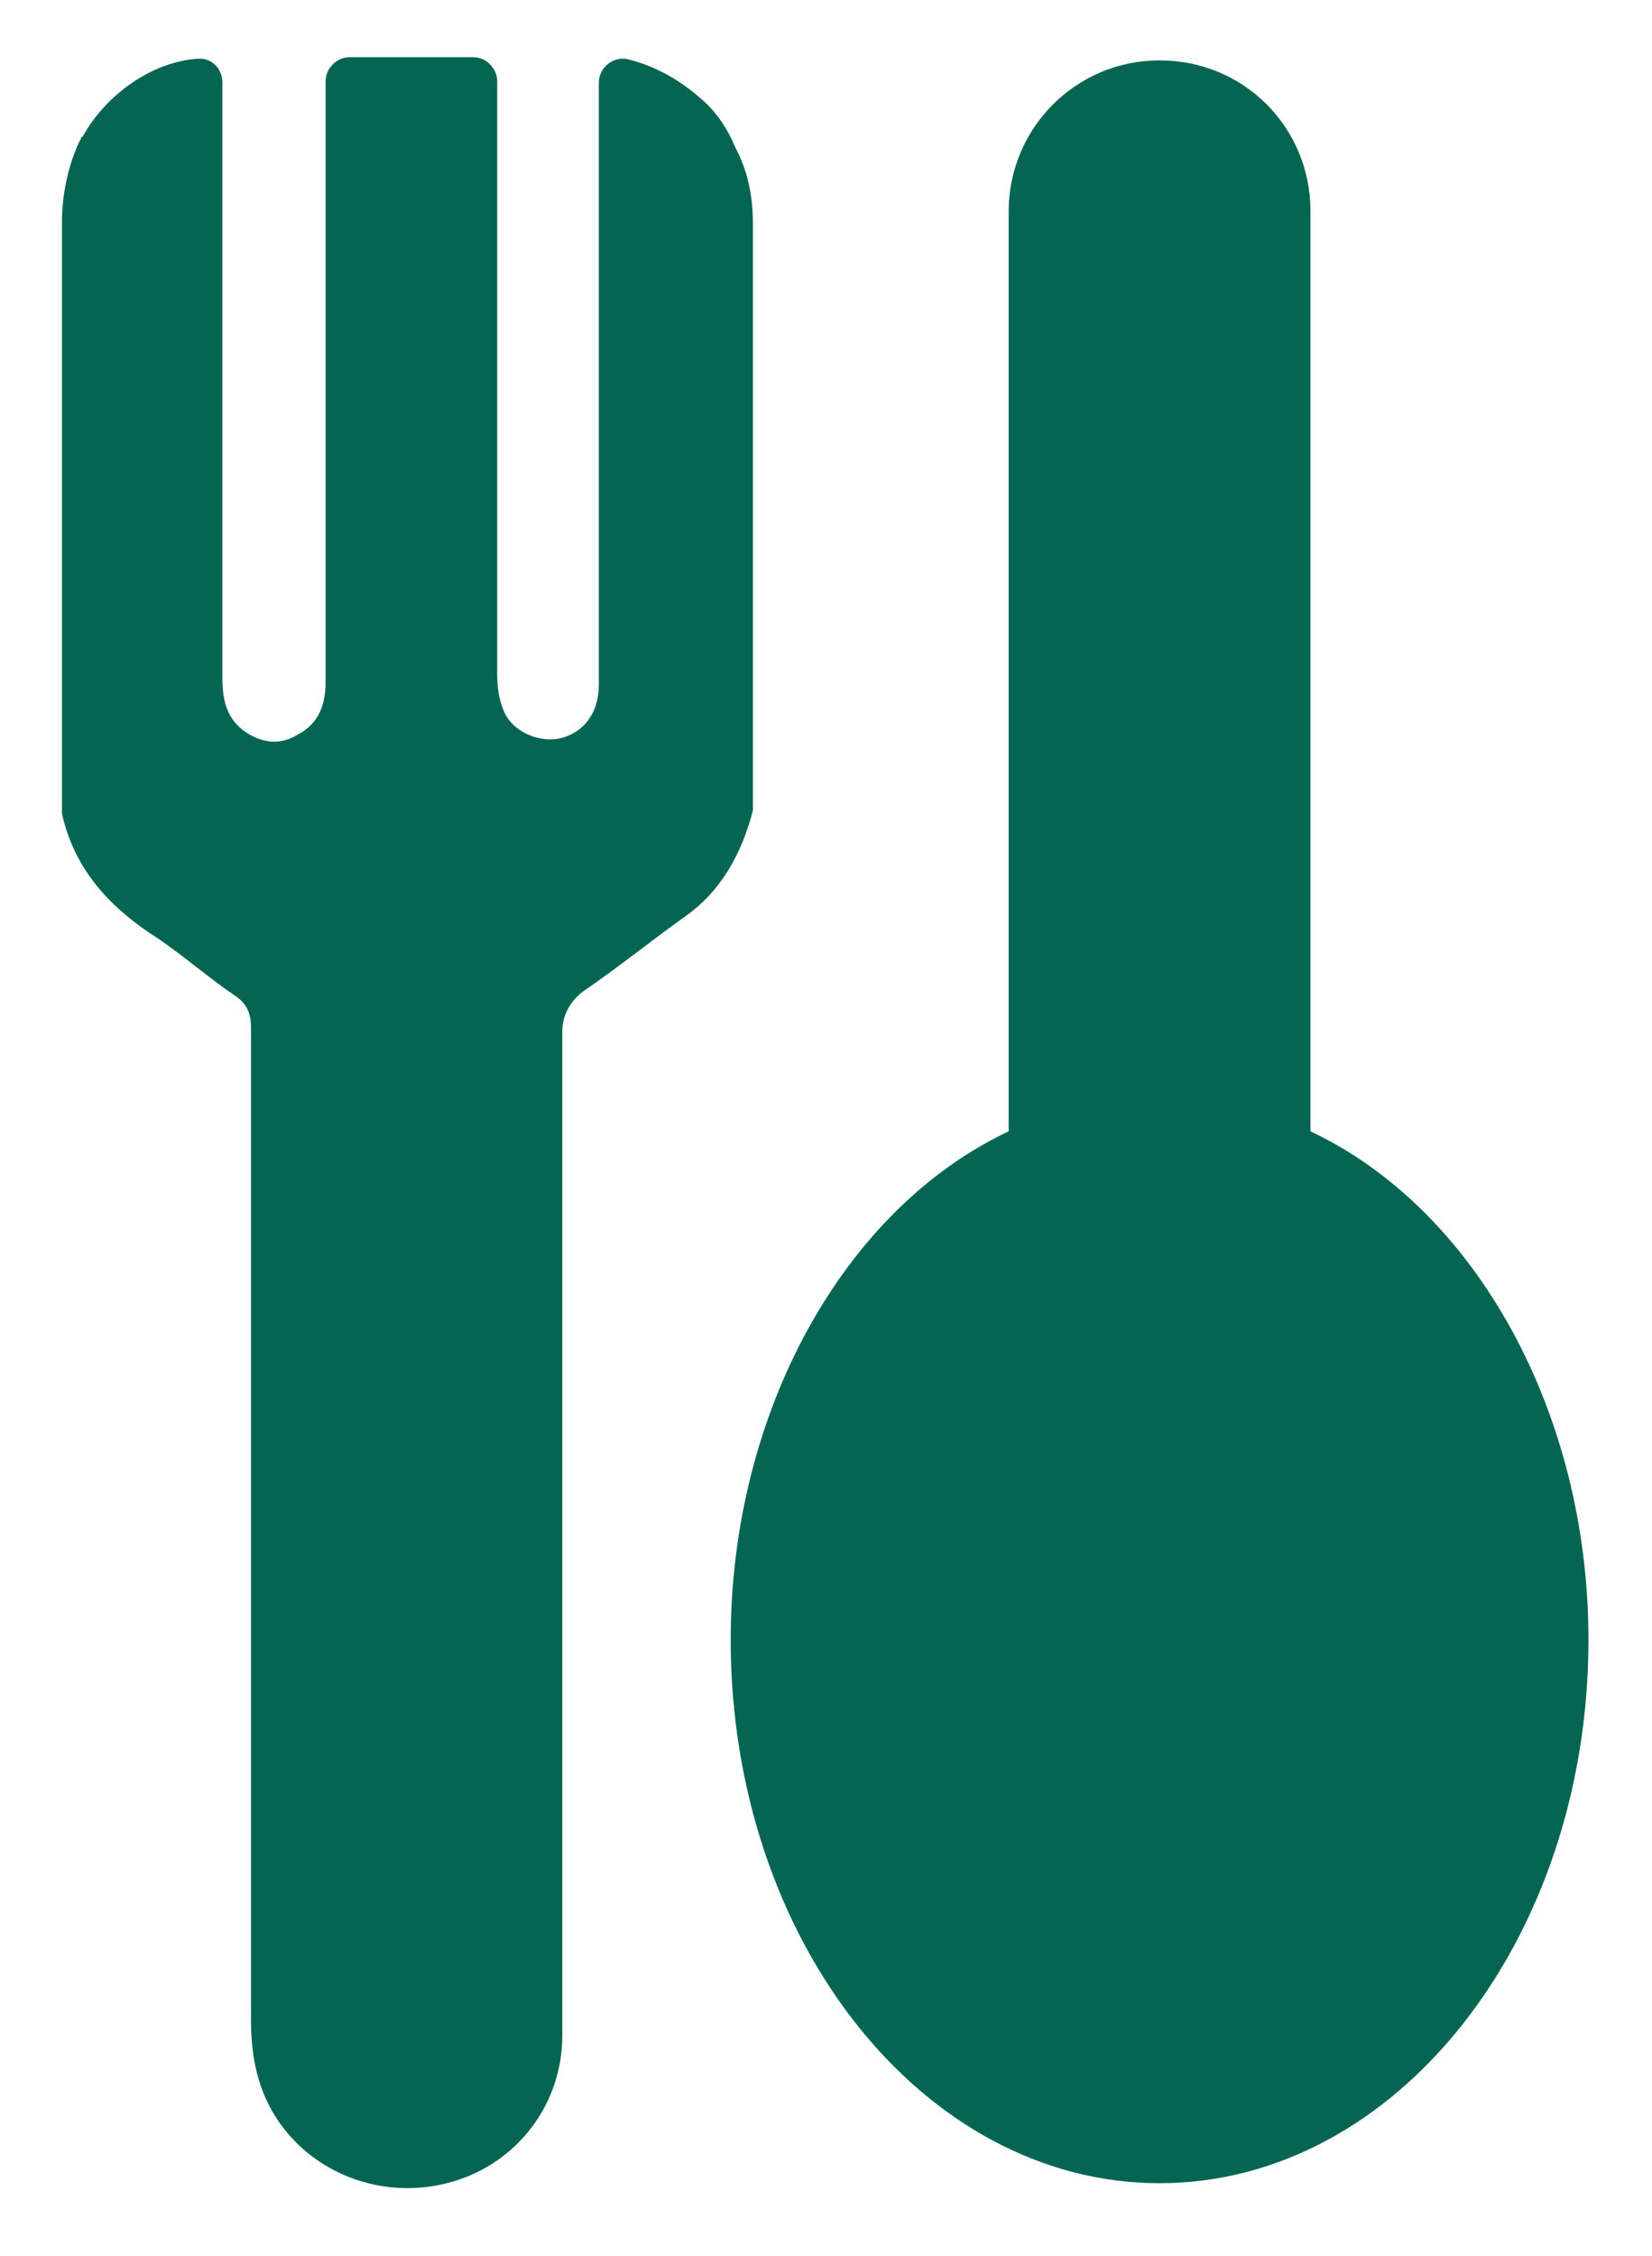 <svg width="104" height="142" viewBox="0 0 104 142" fill="none" xmlns="http://www.w3.org/2000/svg">
<path d="M47.4 14.1V51C46.7 53.7 45.4 56.1 43.1 57.7C41 59.2 38.9 60.9 36.7 62.4C35.9 63 35.4 63.9 35.4 64.9C35.4 86 35.4 107 35.4 128.1C35.4 132.4 32.6 136.1 28.5 137.3C24.4 138.5 20 137 17.6 133.6C16.2 131.6 15.8 129.4 15.8 127.1C15.8 106.3 15.8 85.5 15.8 64.7C15.8 63.7 15.5 63.1 14.7 62.6C13.1 61.5 11.6 60.2 10 59.1C7 57.2 4.7 54.8 3.9 51.2V14C3.9 12.2 4.3 10.3 5.1 8.7C5.1 8.7 5.1 8.6 5.2 8.6C6.7 5.9 9.6 3.9 12.4 3.7C13.3 3.6 14 4.3 14 5.2C14 8.8 14 12.4 14 16C14 24.9 14 33.8 14 42.7C14 44.1 14.3 45.3 15.5 46.1C16.6 46.8 17.7 46.9 18.8 46.2C20.1 45.5 20.5 44.3 20.5 42.9C20.5 30.4 20.5 17.8 20.5 5.3V5.1C20.5 4.3 21.2 3.6 22 3.6H29.8C30.6 3.6 31.3 4.3 31.3 5.1V5.2C31.3 17.6 31.3 30 31.3 42.4C31.3 43.2 31.4 44 31.7 44.7C32.2 46 33.8 46.7 35.1 46.5C36.7 46.2 37.7 44.9 37.7 43.1C37.7 30.5 37.7 17.8 37.7 5.2C37.7 4.3 38.5 3.6 39.4 3.7C41.1 4.1 42.6 4.9 44 6.1C45.1 7 45.8 8.1 46.3 9.3C47.1 10.8 47.4 12.4 47.4 14.1Z" fill="#046652"/>
<path d="M79 73.6V13.3C79 10 76.3 7.3 73 7.3C69.7 7.3 67 10 67 13.3V73.6C57 77 49.5 89 49.5 103.2C49.5 120.1 60 133.9 73 133.9C86 133.9 96.5 120.2 96.5 103.2C96.5 89 89.1 77 79 73.6Z" fill="#046652"/>
<path d="M73 137.4C58.1 137.4 46 122.1 46 103.2C46 88.9 53.1 76.1 63.5 71.2V13.3C63.5 8.1 67.7 3.8 73 3.8C78.3 3.8 82.5 8 82.5 13.3V71.2C92.9 76.1 100 88.9 100 103.2C100 122.1 87.9 137.4 73 137.4ZM73 10.8C71.6 10.8 70.5 11.9 70.5 13.3V76.1L68.1 76.9C59.3 80 53 90.8 53 103.2C53 118.2 62 130.4 73 130.4C84 130.4 93 118.2 93 103.2C93 90.7 86.8 79.9 77.9 76.9L75.5 76.1V13.3C75.5 11.9 74.4 10.8 73 10.8Z" fill="#046652"/>
</svg>
